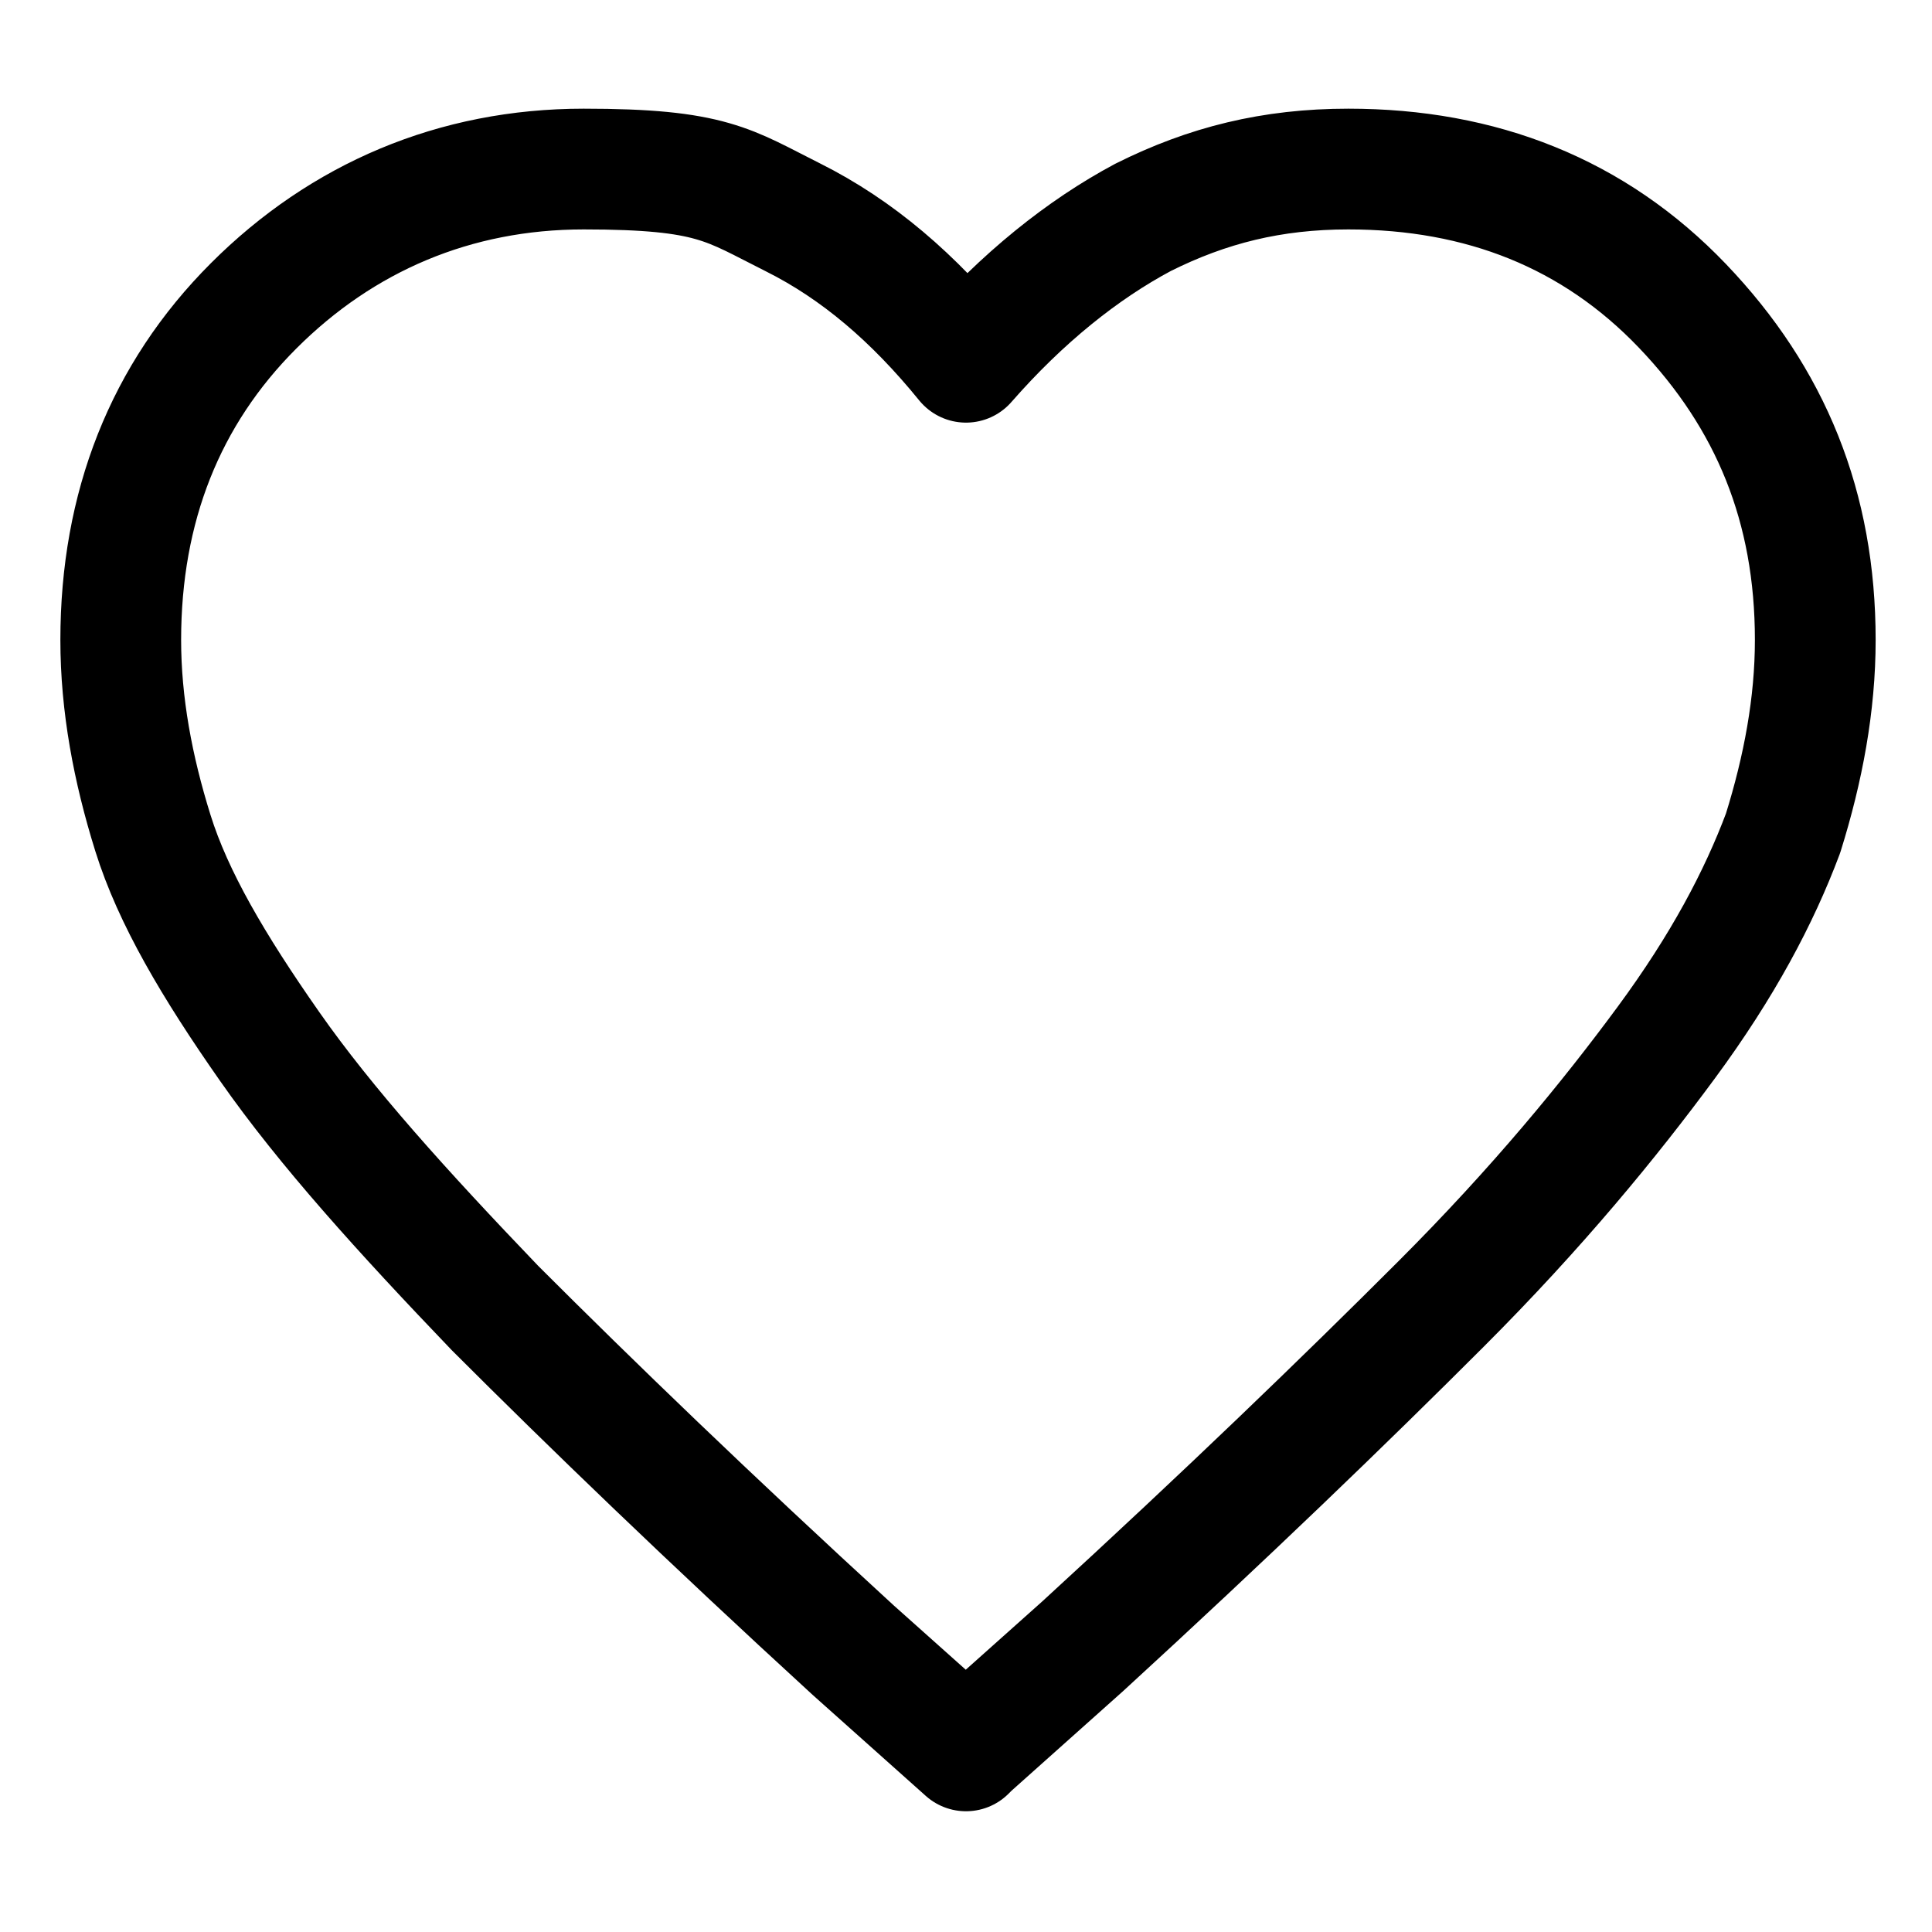 <?xml version="1.0" encoding="UTF-8"?>
<svg id="Layer_1" xmlns="http://www.w3.org/2000/svg" version="1.1" viewBox="0 0 48 48">
  <!-- Generator: Adobe Illustrator 29.0.1, SVG Export Plug-In . SVG Version: 2.1.0 Build 192)  -->
  <defs>
    <style>
      .st0 {
        fill: none;
        stroke: #000;
        stroke-linecap: round;
        stroke-linejoin: round;
        stroke-width: 3px;
      }
    </style>
  </defs>
  <path class="st0" d="M24,43.5l-2.8-2.5c-3.6-3.3-6.5-6.1-8.9-8.5-2.3-2.4-4.2-4.5-5.6-6.5s-2.4-3.7-2.9-5.3c-.5-1.6-.8-3.2-.8-4.8,0-3.3,1.1-6.1,3.3-8.3,2.2-2.2,5-3.4,8.2-3.4s3.6.4,5.2,1.2,3,2,4.3,3.6c1.4-1.6,2.9-2.8,4.4-3.6,1.6-.8,3.2-1.2,5.1-1.2,3.3,0,6.1,1.1,8.3,3.4s3.3,5,3.3,8.3c0,1.6-.3,3.2-.8,4.8-.6,1.6-1.5,3.3-2.9,5.2-1.4,1.9-3.2,4.1-5.6,6.5-2.4,2.4-5.3,5.2-8.9,8.5l-2.8,2.5Z"/>
</svg>
